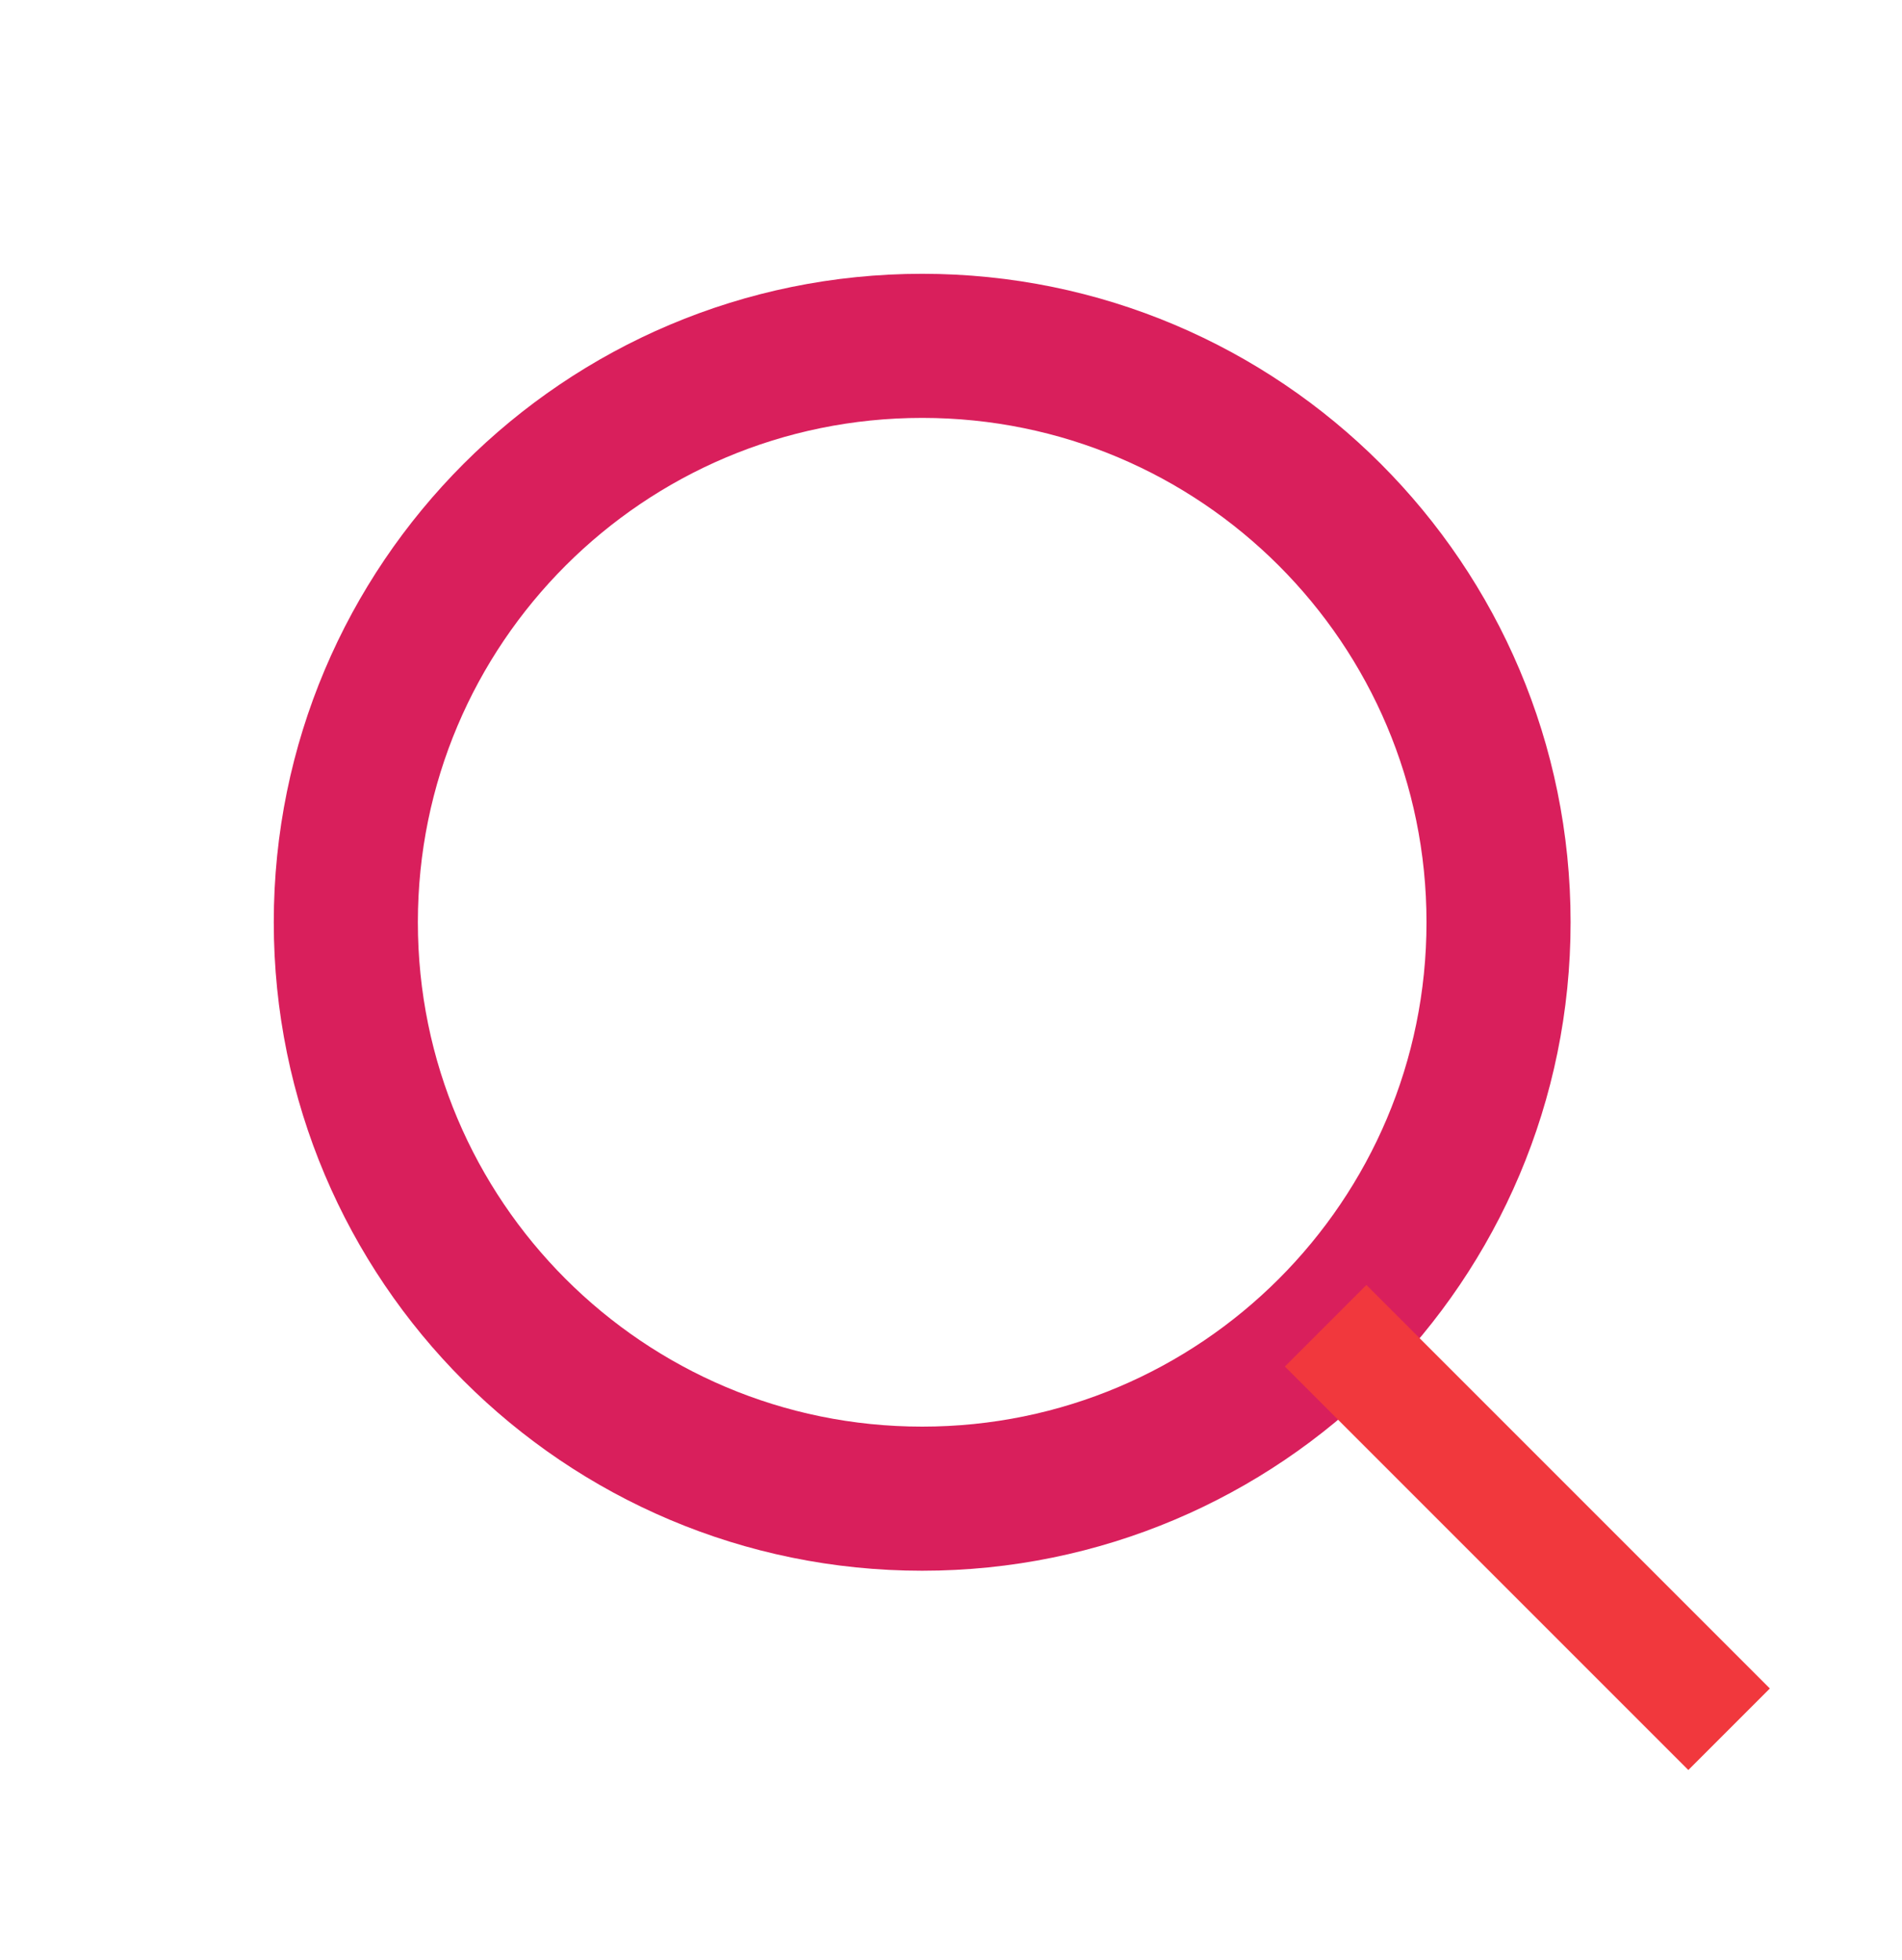<svg width="33" height="34" viewBox="0 0 33 34" fill="none" xmlns="http://www.w3.org/2000/svg">
<path d="M16 26C21.523 26 26 21.523 26 16C26 10.477 21.523 6 16 6C10.477 6 6 10.477 6 16C6 21.523 10.477 26 16 26Z" stroke="#D91F5C" stroke-width="2.5"/>
<path d="M30 30L23 23" stroke="#F1383D" stroke-width="2"/>
</svg>
